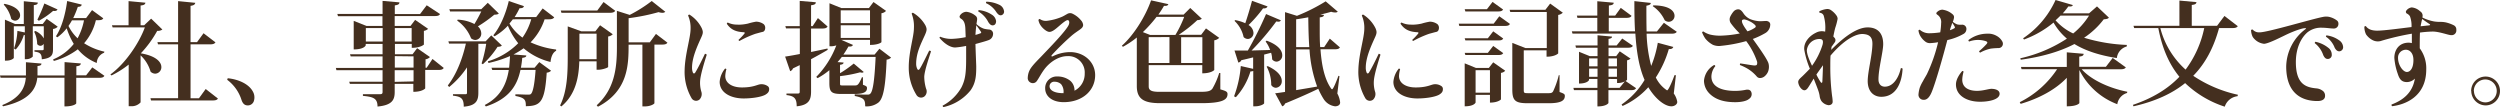 <svg xmlns="http://www.w3.org/2000/svg" viewBox="0 0 890.56 38.23"><defs><style>.cls-1{fill:#442f1f;}</style></defs><g id="レイヤー_2" data-name="レイヤー 2"><g id="ヘッダー_フッター" data-name="ヘッダー・フッター"><path class="cls-1" d="M32.88,24,37.19,27c-.32.56-.84.72-1.92.72H27.16v9.11c0,.08-.76,1.08-4.2,1.08V27.68H13.28c-.4,4-2.8,8.15-12.2,10.19L.8,37.43c6.44-2.52,8.12-6.24,8.4-9.75h-9L0,26.88H9.24V22.16l5.52.48c0,.52-.32.76-1.4.88v3.36H23V22.12l5.8.48c-.08.56-.4.88-1.6,1v3.24h3.47ZM1.6,1.36C5.8,2.24,7.16,4,7.16,5.44a1.87,1.87,0,0,1-1.8,1.92A2,2,0,0,1,4,6.72,11.29,11.29,0,0,0,1.32,1.64Zm3.8,7.2H8.48V.44l5,.48c-.08.6-.36.76-1.44.92V8.56H15.2l1.44-1.84c3.2,2.24,3.56,2.52,3.92,2.8a2.74,2.74,0,0,1-1.68.8v7.16c0,1.92-.32,3.24-4,3.64,0-2-.68-2.52-2.6-2.72v-.52h2.8c.36,0,.48-.08.48-.48V15.6a1.38,1.38,0,0,1-1.16.72,1.45,1.45,0,0,1-1.16-.64,10.07,10.07,0,0,0-1.08-4.4l.44-.24a6.32,6.32,0,0,1,3,2.64V9.36H11.68v10.8a3.28,3.28,0,0,1-2.4.92H8.84v-8.6a1.11,1.11,0,0,1-.36,0A13.41,13.41,0,0,1,5.6,17.64L5,17.28A22.3,22.3,0,0,0,6.2,11l2.64.56V9.36H4.92V20.6c0,.24-1,1-2.64,1H1.76V7Zm15.08-5.2c-.2.44-.6.64-1.56.52A28.34,28.34,0,0,1,13.84,7.4L13.32,7A54.6,54.6,0,0,0,15.8,1.24Zm-1.56,17.8a18.24,18.24,0,0,0,7.36-5.52,26.14,26.14,0,0,1-2.52-5.56,15.63,15.63,0,0,1-3.32,3.2l-.52-.36c1.88-2.72,3.36-7.56,4-12.56l5.2,1.28c-.12.52-.44.76-1.4.8a34,34,0,0,1-1.64,4h4.59l2.12-2.84,4,2.92c-.4.68-1,.68-2.64.68a19.26,19.26,0,0,1-4.19,8.2,22.11,22.11,0,0,0,7.23,3l-.12.4a4,4,0,0,0-2.6,3.64,17,17,0,0,1-6.75-4.88,25.13,25.13,0,0,1-8.56,4.16ZM25.64,7.24c-.4.72-.8,1.36-1.24,2a15.1,15.1,0,0,0,3.24,4.4,22,22,0,0,0,2.28-6.4Z"/><path class="cls-1" d="M53.84,6.64l4,3.88A3,3,0,0,1,56,11,38.77,38.77,0,0,1,50.16,19c5.52.92,7.32,3.16,7.32,4.88a2.28,2.28,0,0,1-2.16,2.36,2.4,2.4,0,0,1-1.68-.72,12.81,12.81,0,0,0-3.56-5.8V36.47a4.28,4.28,0,0,1-3.48,1.36h-.76V23a34.25,34.25,0,0,1-6.12,3.88l-.4-.36C44.48,22.8,49.48,15.56,51.6,9.76H40.12L39.88,9H45.8V.4l6,.56c-.08.6-.48.88-1.72,1V9h1.28ZM73.27,31.71l4.36,3.4c-.32.52-.88.68-2,.68H53.8l-.2-.8h9.84V15.8H56.28l-.2-.8h7.36V.4L69.56,1c-.08.56-.48.92-1.68,1.08V15H70.2l2.31-3.16,4.24,3.24c-.32.52-.84.72-2,.72H67.88V35h3Z"/><path class="cls-1" d="M90,32.47a4.24,4.24,0,0,1,.48,3.36,2.25,2.25,0,0,1-2.24,1.72c-1.08,0-1.76-.64-2.2-1.92A14.33,14.33,0,0,0,81,28.48a.51.51,0,0,1,.2-.6C85,28.28,88.56,29.92,90,32.47Z"/><path class="cls-1" d="M154.07,21l4,3.2c-.32.52-.8.72-1.92.72h-4.68v6.56c0,.07-1.07,1.23-4.23,1.23V29.88H140.6v2.87c0,2.68-.76,4.72-6.12,5.2,0-3-1.6-3.44-5.2-3.8v-.6h6.12c.68,0,.88-.24.88-.8V29.88H124.64l-.24-.76h11.88V25H119.84l-.2-.8h16.64V20.08H124.92l-.24-.76h11.6V15.64h-6v.48c0,.12-.6,1.48-4.28,1.48V7.44l4.56,1.8h5.68V5.76H120.4l-.24-.8h16.12V.32l6,.52c0,.56-.28.88-1.64,1.08V5h9L152,1.88,156.75,5c-.32.56-.8.72-2,.72H140.6V9.24h5.64l1.64-2.16,4.63,3.2A3.09,3.09,0,0,1,151,11v4.88s-1.17,1.16-4.32,1.16V15.64h-6v3.68h6.28l1.64-2.16,4.56,3.16a2.63,2.63,0,0,1-1.57.8v3h.41Zm-23.75-6.2h6V10h-6ZM146.64,10h-6v4.8h6Zm-6,10v4.08h6.68V20.08Zm6.68,9V25H140.6v4.16Z"/><path class="cls-1" d="M175,12.6l3.76,3.6c-.28.36-.72.44-1.52.48a30.79,30.79,0,0,1-5.24,6.2l-.44-.28a50.8,50.8,0,0,0,1.64-7h-2.8V33c0,2.72-.68,4.64-5.2,5,0-3-1-3.6-3.84-3.92v-.52h4.44c.44,0,.56-.12.56-.6V24A31.6,31.6,0,0,1,160,31l-.48-.56c3.12-4,5.24-9.56,6.44-14.92h-6l-.24-.8h13.28Zm-12-5.6a14.23,14.23,0,0,1,6,1.56,50.28,50.28,0,0,0,2.44-4.48H160.32l-.24-.8h11.36L173.76,1l3.92,3.8c-.28.32-.72.4-1.6.44a50.49,50.49,0,0,1-5.84,4.16,3.46,3.46,0,0,1,1.2,2.48,2.25,2.25,0,0,1-2.12,2.36,2.54,2.54,0,0,1-1.52-.6,13.91,13.91,0,0,0-4.92-6.28Zm34.43-.84c-.32.52-.88.72-1.92.72H194a21,21,0,0,1-5,8.2,30.75,30.75,0,0,0,9.11,2.56l0,.44c-1.12.6-1.8,2-2,4a23.4,23.4,0,0,1-9.59-4.88,28.74,28.74,0,0,1-3.6,2.2l4.56.36c0,.48-.36.72-1.44.84a35.4,35.4,0,0,1-.48,3.52h4.88l1.68-2,4.19,3.08a2.47,2.47,0,0,1-1.56.68c-.68,10.63-2.28,11.87-7.43,11.95,0-2.16-.24-3-3.72-3.64v-.6c1.2,0,3.48.12,4.28.12.64,0,1,0,1.24-.24.75-.64,1.32-3.59,1.67-8.55h-5.39c-1.12,5.31-3.84,10.23-12.32,13l-.4-.52c5.68-2.92,7.76-7.51,8.56-12.47h-5.88l-.28-.8h6.28c.16-1.36.24-2.76.32-4.16A40.91,40.91,0,0,1,174,22.44l-.2-.6A25.45,25.45,0,0,0,184.6,15.4a25.41,25.41,0,0,1-3.68-6.24,20.76,20.76,0,0,1-4.72,3.76l-.48-.36c2.24-2.64,4.36-7.28,5.52-12.2l5.4,1.84c-.16.52-.56.76-1.56.72a26.75,26.75,0,0,1-1.76,3.16H191L193.31,3Zm-14.75.72c-.4.52-.8,1-1.2,1.52a16.93,16.93,0,0,0,4.64,5,21.15,21.15,0,0,0,3.12-6.56Z"/><path class="cls-1" d="M216.64,23.84c0,.28-2.12,1-3.44,1h-.68v-3h-6.16c-.16,5.28-1.12,11.71-6.4,16.07l-.44-.36c2.64-5.28,2.72-12,2.72-17.87V9.4l4.84,1.76h5L213.76,9l4.52,3.2a2.84,2.84,0,0,1-1.64.8Zm2.52-20c-.32.52-.88.72-2,.72H200l-.24-.8h13L215,.72ZM206.4,21.08h6.12V12H206.4Zm27.27-9,4.08,3.12c-.32.52-.88.68-1.92.68h-2.71V36.75c0,.24-1.29,1.16-3.52,1.16h-.76v-22h-4.92c0,7-.08,16.47-10.92,22.11l-.44-.52c6.32-5.76,7.2-13.07,7.2-20.63v-13l4.56,1.44A49.83,49.83,0,0,0,232.16.36L237,4.2a1.47,1.47,0,0,1-1.08.36,4.63,4.63,0,0,1-1.32-.24,72.08,72.08,0,0,1-10.67,2.16v8.6h7.55Z"/><path class="cls-1" d="M250,10.08c.52,1.28.52,1.72-.32,3.52-1.4,3.08-3.16,7-3.16,10.48a4.51,4.51,0,0,0,.32,1.8c.2.4.56.36.8,0,.92-1.44,2.48-4.6,3.48-6.72a1,1,0,0,1,.64.32c-.84,2.68-2.2,7-2.36,9.32a11,11,0,0,0,.4,3.75,2.78,2.78,0,0,1-.64,2.92,1.86,1.86,0,0,1-2.84-.56A18.71,18.71,0,0,1,243.88,25C244,19.32,246,13.48,246,10.24a10.74,10.74,0,0,0-.88-4.68.48.48,0,0,1,.48-.36A12,12,0,0,1,250,10.08Zm8.36,17c0,2.6,2.52,4.07,5.92,4.07,4.4,0,5.55-1.15,6.88-1.15a3.81,3.81,0,0,1,2.19.6,1.23,1.23,0,0,1,.64,1.19c0,.84-.4,1.4-1.44,2-1.63.84-4.91,1.28-7.63,1.28-4.72,0-8.56-2.12-8.56-5.91a8.45,8.45,0,0,1,1.92-4.72.58.58,0,0,1,.48.2A10.24,10.24,0,0,0,258.36,27.12Zm4.48-18.28a15.89,15.89,0,0,0,3.6-.4,22.28,22.28,0,0,1,2.88-.68,4.7,4.7,0,0,1,2.72.88,1.75,1.75,0,0,1,.55,1.28c0,.76-.32,1.36-.92,1.48s-1.51.4-2.59.68a36.8,36.8,0,0,0-5.68,2.56.55.55,0,0,1-.32-.4,20.27,20.27,0,0,0,2.08-2.2c.24-.32.16-.48-.24-.52-2.44-.12-4.48-.72-6-3a.43.43,0,0,1,.36-.44,7.38,7.38,0,0,0,3.52.72Z"/><path class="cls-1" d="M288.92,18.52c1.88-.4,3.88-.8,5.84-1.24l.08.48c-1.48.88-3.44,2-5.92,3.32V32.59c0,2.8-.64,4.84-5.12,5.28,0-2.8-.84-3.68-3.64-4v-.56h4.12c.48,0,.6-.2.6-.68V23.2l-2.4,1.16a1.68,1.68,0,0,1-1,1l-1.8-5.2c1.12-.16,3-.48,5.24-.92V10.12H280l-.24-.8h5.12v-9L290.6.8c0,.6-.28.88-1.68,1.08V9.32h.56l1.88-2.88,3.44,3c-.32.52-.8.72-1.88.72h-4Zm24.35-1.16,4.16,3.16a2.6,2.6,0,0,1-1.6.72c-.36,9.32-1.12,13.87-2.95,15.31a6.76,6.76,0,0,1-4.68,1.32c0-2.36-.4-3-3.72-3.68l0-.6c1.16.08,3.4.12,4.28.12.64,0,.91,0,1.24-.32,1-.88,1.55-5.19,1.92-13.11H299.88c-.48.64-1,1.24-1.52,1.84l2.16.16c-.08.44-.32.68-1.28.8v3a40.9,40.9,0,0,0,4.88-3.44l3.56,3a.79.79,0,0,1-.64.24,2,2,0,0,1-.64-.12,47.83,47.83,0,0,1-7.16,1.36v2.44c0,.84,0,.88,1,.88h4.12c1.08,0,1.4,0,2.68-2.92h.36l0,2.68c1.32.48,1.44.68,1.44,1.2,0,1.43-1.28,2.07-4.48,2.07h-4.64c-3.68,0-4.28-.8-4.28-4V25a25,25,0,0,1-4.2,2.84l-.48-.44a32.42,32.42,0,0,0,7.16-11.24,6.12,6.12,0,0,1-2.44.32V1.16l4.24,1.72h9.8L311.16.72l4.47,3.16a2.71,2.71,0,0,1-1.64.84V15c0,.12-1.11,1-4.07,1v-1.8H299.68L303.84,16c-.2.44-.6.68-1.6.56q-.84,1.5-1.8,2.88h11.11ZM309.92,3.68H299.48V8.24h10.44Zm-10.44,9.84h10.44V9H299.48Z"/><path class="cls-1" d="M325.24,4.56a12,12,0,0,1,4.44,4.52c.56,1.24.56,1.68-.24,3.48-1.36,3-3.08,6.28-3.08,10.12a4.23,4.23,0,0,0,.4,1.88c.2.4.52.48.84,0,.76-1.08,2.52-4.76,3.4-6.52a.84.84,0,0,1,.64.24c-.52,1.8-2.24,6.52-2.4,9a15.72,15.72,0,0,0,.64,4.27,2.37,2.37,0,0,1-.44,2.68,1.92,1.92,0,0,1-3-.44,18.42,18.42,0,0,1-2.72-9.87c0-5.48,1.84-10.84,1.84-13.92a12.31,12.31,0,0,0-.8-5.12A.45.45,0,0,1,325.24,4.56Zm9.68,8.52a10.18,10.18,0,0,0,4.28.76,30.65,30.65,0,0,0,4.8-.6l-.12-3.16c-.08-1.4-.36-2.72-1.52-3.4-.64-.4-.64-.84-.32-1.28a2.85,2.85,0,0,1,2.2-1.2,6.09,6.09,0,0,1,3.2,1.36,1.46,1.46,0,0,1,.64,1.28c0,.32-.12.88-.24,1.72a6.86,6.86,0,0,0,2.71,1.68,11.81,11.81,0,0,0,1.84.28,1.49,1.49,0,0,1,1.36,1.68,2.36,2.36,0,0,1-1.67,2.12c-.68.28-2.84.88-4.6,1.36.08,3,.24,6.36.28,8,0,3-.08,5.72-2,8.47a17.1,17.1,0,0,1-9.68,6,.57.57,0,0,1-.28-.52,16.59,16.59,0,0,0,6.72-6.56c1.32-2.67,1.64-5,1.64-10.07,0-1.4,0-3,0-4.64a33.28,33.28,0,0,1-3.88.56c-2,0-4.2-1.72-5.6-3.44A.52.52,0,0,1,334.92,13.08Zm12.56-.64a16.58,16.58,0,0,0,1.84-.6.3.3,0,0,0,.16-.44c-.36-.6-1.16-1.68-1.68-2.4C347.68,9.88,347.56,11,347.48,12.44Zm1-8.36a.55.55,0,0,1,.16-.48,10.15,10.15,0,0,1,4.63,1.6,3.16,3.16,0,0,1,1.56,2.32c0,1-.48,1.48-1.2,1.52-.55,0-1-.28-1.59-1.2A9.08,9.08,0,0,0,348.48,4.08Zm2.76-3a.55.55,0,0,1,.16-.48,11.33,11.33,0,0,1,4.51,1.08,2.89,2.89,0,0,1,1.72,2.12,1.31,1.31,0,0,1-1,1.64c-.56.08-1-.16-1.68-1.08A8.43,8.43,0,0,0,351.24,1.12Z"/><path class="cls-1" d="M372.72,7.44a19.38,19.38,0,0,0,5.72-1.52c.76-.36,1-.56,1.68-.92a2,2,0,0,1,1.76-.2,8.82,8.82,0,0,1,3.2,2.44,2.86,2.86,0,0,1,.76,1.64c0,1.36-1.68,1.76-4.16,3.88a93.91,93.91,0,0,0-6.92,6.76c-.36.36-.24.76.28.52a14,14,0,0,1,6.16-1.48c5,0,8.92,3.56,8.92,8.2,0,5.55-4.6,9.63-11.2,9.63-4.24,0-6.6-2.2-6.6-4.87a4.12,4.12,0,0,1,4.32-4.28,7.31,7.31,0,0,1,4.6,1.52,4.45,4.45,0,0,1,1.52,3.55,6.72,6.72,0,0,0,3.64-6.11A5.82,5.82,0,0,0,380.2,20c-3,0-6.16,2-8.2,4.72-1.08,1.44-1.92,3.12-2.64,4.12a1.72,1.72,0,0,1-2.12.64,1.79,1.79,0,0,1-1.12-1.92A6.38,6.38,0,0,1,367,24.6c1-1.64,3.16-3.64,4.68-5.28,2.64-2.76,8-8.28,9-10.4.44-1,.16-1.76-.36-1.76s-1.76,1-2.92,2-2.48,2.2-3.56,2.2-2.6-1.48-3.12-2.28a4.79,4.79,0,0,1-.8-1.92.54.54,0,0,1,.48-.4A3.72,3.72,0,0,0,372.72,7.44Zm6,25.75h.12A4.31,4.31,0,0,0,378,30a3.34,3.34,0,0,0-2.28-.88,1.62,1.62,0,0,0-1.84,1.59C373.88,32.19,375.64,33.19,378.76,33.19Z"/><path class="cls-1" d="M434.71,26v5.83c1.92.56,2.56.8,2.56,1.68,0,2-1.72,3.24-9.43,3.24H413.28c-5.68,0-8.32-1.4-8.32-6.07V13.36A32.19,32.19,0,0,1,400,16.68l-.36-.4c4.24-3.76,8.44-10.48,10.4-16.16l6.16,1.36c-.16.44-.48.68-1.56.6a34.6,34.6,0,0,1-2,3.12h9L424,2.84l4.12,3.84a2.52,2.52,0,0,1-1.6.48,48,48,0,0,1-6.64,5.24h8l1.72-2.28,4.71,3.36a3.12,3.12,0,0,1-1.76.88V24.92c0,.08-1.12,1.2-4.27,1.2V23.2H409.2v7.59c0,1.52,1.2,1.92,3.88,1.92h14.4c2.48,0,3.64-.16,4.4-1.12A26.68,26.68,0,0,0,434.31,26Zm-16-13.56A39.32,39.32,0,0,0,421.84,6H412a47.56,47.56,0,0,1-4.88,5.44l2.56,1Zm-9.52.8v9.2h7.4V13.2Zm19.12,0h-7.56v9.2h7.56Z"/><path class="cls-1" d="M451.2,14.48c4.2,1.52,5.56,3.6,5.56,5.16a2.17,2.17,0,0,1-2,2.32,2,2,0,0,1-1.6-.84,8.2,8.2,0,0,0-.36-2.32l-2.48.64V36.79c0,.24-1.28,1.08-3.2,1.08h-.68V25.28a2.61,2.61,0,0,1-1,.16,23.89,23.89,0,0,1-5.2,9.19l-.64-.32A40,40,0,0,0,442,23.52l4.4,1V20.44c-1.28.32-2.68.68-4.2,1a1.39,1.39,0,0,1-1.08.84L439.76,18c1.08,0,2.76,0,4.76,0A135.16,135.16,0,0,0,451,5l5.28,2.24a.91.91,0,0,1-.92.48,5.62,5.62,0,0,1-.72-.08A93.88,93.88,0,0,1,445.84,18c2-.08,4.28-.12,6.6-.2a10.4,10.4,0,0,0-1.6-3ZM440,7.16a14.77,14.77,0,0,1,3.6,1.12c.76-2.24,1.68-5.24,2.4-8l5.52,2c-.2.48-.6.76-1.6.72a47.2,47.2,0,0,1-5.16,5.92,3.5,3.5,0,0,1,1.76,2.8,2.1,2.1,0,0,1-2,2.16,2.18,2.18,0,0,1-1.52-.68,11.11,11.11,0,0,0-3.24-5.76Zm11.6,16.4c3.76,1.72,5,3.72,5,5.28a2.29,2.29,0,0,1-2.12,2.43,2,2,0,0,1-1.64-1,13.52,13.52,0,0,0-1.64-6.55Zm25.55,3.56-.76,6.19a8.53,8.53,0,0,1,1,3.16c0,1.32-1.48,1.4-1.8,1.4a5.67,5.67,0,0,1-4.08-2.6,26.11,26.11,0,0,1-1.91-3.64C466.8,33,463,34.71,457.76,36.87a1.5,1.5,0,0,1-1,1l-2.52-4.64c.88-.08,2.08-.28,3.52-.48V4.32L462,5.64A64.72,64.72,0,0,0,472.24.48l4.31,3.68a1.31,1.31,0,0,1-1,.28,4.87,4.87,0,0,1-1.36-.24c-1.11.32-2.44.68-3.87,1l1.31.12c-.08.52-.35.72-1.51.88,0,1.36,0,2.76,0,4.16,0,2.16,0,4.32.16,6.4h1.43l2-3,3.6,3.12c-.32.52-.84.68-1.92.68h-5c.39,5.52,1.39,10.48,3.67,13.8.2.31.32.43.48.43.44,0,1.84-3.63,2.24-4.79ZM461.72,16.8h4.68c-.24-3.36-.32-7-.36-10.64q-2.16.42-4.32.72Zm0,.8V32.11c2.28-.4,4.84-.8,7.48-1.28a46.92,46.92,0,0,1-2.72-13.23Z"/><path class="cls-1" d="M490,10.08c.52,1.28.52,1.72-.32,3.52-1.4,3.08-3.16,7-3.16,10.48a4.51,4.51,0,0,0,.32,1.8c.2.4.56.36.8,0,.92-1.44,2.48-4.6,3.48-6.72a1,1,0,0,1,.64.32c-.84,2.68-2.2,7-2.36,9.32a11,11,0,0,0,.4,3.75,2.78,2.78,0,0,1-.64,2.92,1.86,1.86,0,0,1-2.84-.56A18.71,18.71,0,0,1,483.88,25C484,19.32,486,13.48,486,10.24a10.74,10.74,0,0,0-.88-4.68.48.48,0,0,1,.48-.36A12,12,0,0,1,490,10.08Zm8.36,17c0,2.6,2.52,4.07,5.92,4.07,4.4,0,5.55-1.15,6.88-1.15a3.81,3.81,0,0,1,2.19.6,1.23,1.23,0,0,1,.64,1.19c0,.84-.4,1.4-1.44,2-1.63.84-4.91,1.28-7.63,1.28-4.72,0-8.56-2.12-8.56-5.91a8.45,8.45,0,0,1,1.92-4.72.58.58,0,0,1,.48.2A10.24,10.24,0,0,0,498.36,27.12Zm4.48-18.28a15.89,15.89,0,0,0,3.6-.4,22.28,22.28,0,0,1,2.88-.68,4.7,4.7,0,0,1,2.72.88,1.75,1.75,0,0,1,.55,1.28c0,.76-.32,1.36-.92,1.48s-1.51.4-2.59.68a36.8,36.8,0,0,0-5.68,2.56.55.55,0,0,1-.32-.4,20.27,20.27,0,0,0,2.08-2.2c.24-.32.16-.48-.24-.52-2.44-.12-4.48-.72-6-3a.43.43,0,0,1,.36-.44,7.38,7.38,0,0,0,3.52.72Z"/><path class="cls-1" d="M532.08,8.44l2-2.64,3.8,2.72c-.28.56-.84.72-1.88.72H519.84l-.2-.8Zm-.16,2.72,3.56,2.56c-.32.56-.8.68-1.84.68H522l-.24-.76H530ZM522,19.6l-.24-.76H530l1.92-2.48,3.56,2.56c-.32.52-.8.68-1.84.68ZM535.44,3.4c-.32.52-.84.68-1.88.68H522l-.24-.8h7.92l2-2.6Zm-5.08,20.8,1.56-2,4.28,3a2.44,2.44,0,0,1-1.52.76v9.43c0,.08-1.08,1.16-3.92,1.16V33.79h-5.12v2.72c0,.08-.56,1.36-3.88,1.36V22.56l4,1.64ZM525.64,33h5.12V25h-5.12Zm29.91-6.23,0,6c1.64.6,1.88.76,1.88,1.4,0,1.6-1.28,2.6-5.68,2.6H544.2c-4.44,0-5.48-.92-5.48-4.91V15.28l4.68,1.84H551V4.28H538l-.24-.8h12.75l1.69-2.2,4.51,3.24a3,3,0,0,1-1.64.8V19c0,.08-1.15,1.2-4.15,1.2V17.92h-8.12v14c0,1.19.08,1.27,1.52,1.27h7.19c.84,0,1.37,0,1.76-.68a30.12,30.12,0,0,0,2-5.71Z"/><path class="cls-1" d="M597,26.8l-.76,6.51a6.85,6.85,0,0,1,1.24,3c0,.88-1,1.56-2.08,1.56-2.35,0-5.71-2.6-8.23-6.8A27.34,27.34,0,0,1,578,37.75l-.36-.52a28.06,28.06,0,0,0,8.2-8.75c-2-4.56-2.88-10.16-3.28-16.52h-22.4l-.24-.8H569V6.36h-7.08l-.2-.8H569V.44l5.84.52c0,.6-.48.88-1.72,1V5.56h2.24l2-2.76,3.84,2.84c-.28.52-.84.72-1.88.72h-6.24v4.8h9.36c-.2-3.4-.24-7-.24-10.76l5.84.64c0,.52-.36.76-1.56,1,0,3.16,0,6.24.08,9.16h3.68l2.47-3.08,4.6,3.2c-.32.48-.8.68-2,.68h-8.75a50.83,50.83,0,0,0,1.64,11.48,39.26,39.26,0,0,0,2.35-8.24l5.52,1.48c-.2.52-.56.8-1.6.76a37.55,37.55,0,0,1-4.63,10.12,11.47,11.47,0,0,0,4,4.59c.59,0,2.23-4.19,2.67-5.43ZM582.8,31.4c-.32.56-.8.71-1.84.71h-8v4.6s-.64,1.2-3.92,1.2v-5.8h-8.36l-.2-.8h8.56V28.12h-3v.4s-.48,1.24-3.56,1.24V18.44L566.32,20h2.76V17H561.4l-.2-.8h7.88V12.56l5.16.48c0,.44-.32.68-1.24.8V16.2h2.88l2-2.48,3.8,2.6c-.32.52-.8.68-1.84.68H573v3h2.72L577,18.28l3.84,2.6a2.39,2.39,0,0,1-1.24.6V28.4c0,.08-.24.28-.56.44ZM569.08,20.8h-3v2.84h3Zm-3,6.56h3V24.44h-3ZM576,20.8h-3v2.84h3Zm0,6.56V24.44h-3v2.92Zm-3,.76v3.19h3.92L578.8,29a5.47,5.47,0,0,1-2.76.56v-1.4Zm15.92-26.2c5.71,0,7.59,2,7.59,3.72a2.09,2.09,0,0,1-2,2.12A2.25,2.25,0,0,1,593,7.2a12.36,12.36,0,0,0-4.24-5Z"/><path class="cls-1" d="M624.84,23.32c.44,0,.8,0,1-.28a1.83,1.83,0,0,0,0-1.32,26,26,0,0,0-3.8-7.08,51.34,51.34,0,0,1-8.88,1.68,5.53,5.53,0,0,1-3-.36,9.09,9.09,0,0,1-2.64-2.16,10.28,10.28,0,0,1-1.2-2.28.62.62,0,0,1,.44-.32,8,8,0,0,0,2.44,1.12,15,15,0,0,0,4.32.36,39,39,0,0,0,6.24-.76,26.63,26.63,0,0,1-3.2-3.64,2.41,2.41,0,0,1-.2-2.36,8.49,8.49,0,0,1,1.16-1.8,2.25,2.25,0,0,1,1.68-.8c.68,0,1.2.48,1.76,1.28a5.77,5.77,0,0,0,2.48,2.2,11,11,0,0,0,3.32.76c1,0,1.68-.08,2.16-.08a1.75,1.75,0,0,1,1.28.36A1.23,1.23,0,0,1,630.59,9a3.15,3.15,0,0,1-.39,1.36,3.48,3.48,0,0,1-1.52,1.52,28.23,28.23,0,0,1-4.28,2c2.16,3,5.08,7.12,5.56,8.64a4.77,4.77,0,0,1-.17,3.08,4.29,4.29,0,0,1-1.43,1.76,2.65,2.65,0,0,1-1.44.44,1.52,1.52,0,0,1-1.16-.6,13.68,13.68,0,0,0-3.28-2.76,18.57,18.57,0,0,0-2.68-1.28c0-.2,0-.48.12-.56C621.32,22.76,623.88,23.24,624.84,23.32Zm-15.2,3.92c0,2.84,2.2,4.55,6.08,5a19.27,19.27,0,0,0,6.12-.24c1-.2,1.8,0,2.08,1a2,2,0,0,1-.88,2.24c-.84.76-2.8,1.16-4.88,1.16-3.76,0-7.12-.8-9.44-3.32A6.56,6.56,0,0,1,607,28.76a7.18,7.18,0,0,1,3.6-5.6.51.51,0,0,1,.44.4A6.1,6.1,0,0,0,609.64,27.24Zm12.84-16.08a9.85,9.85,0,0,0,2.6-1.24c.48-.32.44-.6.12-1a7,7,0,0,0-2-1.36,6.12,6.12,0,0,0-1.8-.64c-.48,0-.88.12-.88.56C620.48,8.36,621.56,9.88,622.48,11.16Z"/><path class="cls-1" d="M646.08,28c-.76,1.24-1.76,2.92-2.2,3.48-.72.91-1.44.87-2.24.08a4,4,0,0,1-1.08-2.28c0-.72.4-1.12,1.36-2,.32-.28,1.44-1.4,2.8-2.8a31.57,31.57,0,0,1-2-6.8c-.24-2.48,1.64-4.8,4.12-6a4.4,4.4,0,0,1,3.32-.4,15.36,15.36,0,0,0-.52-5.72,1.56,1.56,0,0,0-1.44-1,.56.56,0,0,1-.08-.56,8,8,0,0,1,2.8-.8,2.39,2.39,0,0,1,1.52.56,7.13,7.13,0,0,1,1.8,1.84,2,2,0,0,1,.36,1.12,22.15,22.15,0,0,1-.84,3.2c-.2.72-.44,1.8-.68,3.08l.36.4a1.29,1.29,0,0,1,.12,1.72l-1.12,1.56-.12,1.08c4.76-4.84,9.32-8,13-8,2.68,0,5.52,1.24,5.52,6,0,2.6-1.72,8.92-1.68,12.56,0,1.56.84,2.55,2.27,2.55,3.08,0,5-3.39,5.68-6.55a.52.52,0,0,1,.64.16c-.24,4.92-2.28,10-7.59,10-2.44,0-4.8-1.6-4.84-5.55,0-3.36,1.56-8.84,1.68-13.12.08-2.84-1.32-3.52-3.2-3.68-2.88-.24-7.24,2.4-11.72,7.68C652,21,652,22.32,652,23.56a80.38,80.38,0,0,0,.64,10.67,14.76,14.76,0,0,1,.2,2c0,.76-.6,1.24-1.48,1.24A3.8,3.8,0,0,1,648.84,36a4.07,4.07,0,0,1-.64-1.84,11.14,11.14,0,0,0-.52-2C647.4,31.35,646.68,29.52,646.08,28Zm-.6-4.56a26,26,0,0,0,3.76-7.52c.4-1.64-.08-2.16-1.6-2a4.47,4.47,0,0,0-4,4C643.68,19.44,644.52,21.4,645.48,23.4Zm3.92-.2c-.72,1-1.56,2.16-2.36,3.32a20.5,20.5,0,0,0,1.52,2.68c.24.36.56.36.6-.12S649.32,25.64,649.4,23.2Z"/><path class="cls-1" d="M692.12,3.48a6.72,6.72,0,0,1,3.48,1.64,1.3,1.3,0,0,1,.48,1,5.6,5.6,0,0,1-.44,1.64,5.71,5.71,0,0,0,1.52.92,5.14,5.14,0,0,0,1.72.12,1.49,1.49,0,0,1,1.6,1.64A2,2,0,0,1,699.6,12a20.44,20.44,0,0,1-5.92,2.28C692.2,20,689.36,30,688,33.07c-.8,1.8-1.72,2.48-2.6,2.48a1.81,1.81,0,0,1-2-1.76,11.07,11.07,0,0,1,.48-2.6A13.41,13.41,0,0,1,685,28.92c.36-.72.8-1.4,1.4-2.48a55.74,55.74,0,0,0,4-11.4,22.53,22.53,0,0,1-2.76.32,2.66,2.66,0,0,1-1.6-.4A6.94,6.94,0,0,1,684,12.72a5.5,5.5,0,0,1-.6-1.84.51.51,0,0,1,.48-.28,5.05,5.05,0,0,0,3.64,1.24,25.9,25.9,0,0,0,3.64-.32,24.62,24.62,0,0,0,.32-3.28,3.1,3.1,0,0,0-1.36-3c-.36-.24-.52-.56-.12-.92a2.86,2.86,0,0,1,2-.88Zm2.48,7.28a7.71,7.71,0,0,0,1.48-.64c.32-.16.4-.28.2-.68s-.52-.88-.84-1.32l-.28.88C695,9.44,694.8,10,694.6,10.76Zm4.88,14.76a12.35,12.35,0,0,0-.48,2.84c0,2.95,2.44,4,5.28,4,2.16,0,4.12-.72,5.12-.72,1.23,0,2.91.4,2.91,1.76,0,2-3.59,2.84-6.95,2.84-4.84,0-8.6-2.28-8.6-6.15,0-1.92,1.4-3.84,2.24-4.8A.57.57,0,0,1,699.48,25.52ZM707.84,12a6,6,0,0,1,3.44.8,5,5,0,0,1,2,2,1.62,1.62,0,0,1,.2.84A1.53,1.53,0,0,1,712,17.12a25.52,25.52,0,0,0-2.84.2,13.38,13.38,0,0,0-3.8,1.44.87.87,0,0,1-.36-.52,26.35,26.35,0,0,0,2.56-2.44c.52-.56.52-.84-.12-1.12a9.11,9.11,0,0,0-6,.12.7.7,0,0,1-.24-.52A11,11,0,0,1,707.84,12Z"/><path class="cls-1" d="M757.27,24c-.32.48-.8.68-2,.68H741.56c3.56,4,10.27,6.84,16.23,8l-.08.44a4.91,4.91,0,0,0-3.48,4,24.85,24.85,0,0,1-13.51-12.19V36.71c0,.08-.76,1.16-4.48,1.16V27.72C732.32,31.83,726.56,35,719.8,37l-.32-.6A34.33,34.33,0,0,0,732.8,24.64H720.12l-.2-.8h16.32v-5.2l6,.52c0,.56-.36.88-1.56,1v3.64h9.48l2.43-3.16Zm.32-7.44a4.82,4.82,0,0,0-3.52,4.12c-5.87-.92-11-2.48-15.11-5-5.28,2.76-11.72,4.56-19.12,5.6l-.16-.52a50.13,50.13,0,0,0,16.6-7,21.36,21.36,0,0,1-4.76-5.72A36,36,0,0,1,721,14.08l-.32-.44A32.59,32.59,0,0,0,732.24,0l6.16,1.8c-.16.4-.52.6-1.6.48a28.57,28.57,0,0,1-2,2.48h9.36L747,2.28l4.24,4c-.32.4-.76.52-1.84.6a28.63,28.63,0,0,1-7,6.56A59.68,59.68,0,0,0,757.63,16ZM734,5.56c-.56.56-1.16,1.12-1.76,1.68a19.14,19.14,0,0,0,6.28,4.68,25.61,25.61,0,0,0,5.64-6.36Z"/><path class="cls-1" d="M797.15,9.32c-.32.48-.8.68-2,.68h-4.67c-1.84,6.72-4.72,12.44-9.2,17a46,46,0,0,0,15.91,6.75l-.12.52A5.42,5.42,0,0,0,792.51,38,36.77,36.77,0,0,1,778.4,29.6c-4.6,3.71-10.64,6.51-18.4,8.27l-.2-.52c7-2.36,12.48-5.72,16.56-10-3.6-4.4-6.12-10-7.52-17.36h-8.6L760,9.2h16.36v-9l6.08.56c-.08.6-.44.88-1.68,1V9.2h9l2.64-3.52ZM769.56,10a29.83,29.83,0,0,0,9,14.8A37.37,37.37,0,0,0,785.2,10Z"/><path class="cls-1" d="M829.64,6a7.27,7.27,0,0,1,2.91,1.36A1.37,1.37,0,0,1,833,8.48a1.61,1.61,0,0,1-1.72,1.68c-1.08,0-2.56-.28-4-.28a7.71,7.71,0,0,0-5.36,1.68c-2.28,2-4.08,5.64-4.08,10.56,0,7.8,3.48,9,7.28,9.36a4.28,4.28,0,0,1,2.12.75,2.09,2.09,0,0,1,1,1.92c0,1.08-.8,1.84-2.72,1.84-5.88,0-11.12-3-11.12-12.31a17,17,0,0,1,6.68-13.16c.56-.4.52-.48,0-.48-1,0-3.6.92-6,2-2,.92-7,3.56-8.6,3.56a5.66,5.66,0,0,1-4-2.44,5.89,5.89,0,0,1-.6-2.44.61.61,0,0,1,.56-.2,3,3,0,0,0,2.52,1c2.84,0,18.8-4.8,22.48-5.48A5.5,5.5,0,0,1,829.64,6Zm-5.08,9.36a.79.79,0,0,1,.24-.48A10.7,10.7,0,0,1,829.36,17a3,3,0,0,1,1.27,2.44A1.41,1.41,0,0,1,829.2,21c-.64,0-1.12-.36-1.6-1.36A9.16,9.16,0,0,0,824.56,15.36Zm4-2.28a.6.6,0,0,1,.2-.48,9.85,9.85,0,0,1,4.51,1.76,3.1,3.1,0,0,1,1.4,2.32,1.44,1.44,0,0,1-1.36,1.6c-.6,0-1.11-.32-1.64-1.28A8.27,8.27,0,0,0,828.56,13.08Z"/><path class="cls-1" d="M860.24,28a4.09,4.09,0,0,1-2.8,1.24c-1.92,0-2.68-1-3.32-3a22.1,22.1,0,0,1-1.2-5.6c0-2.88,1.68-5.44,5.12-5.44a5,5,0,0,1,1.12.16c0-1.12,0-2.32,0-3.36a93,93,0,0,0-10.68,2.48,4,4,0,0,1-3.4-.24,6.37,6.37,0,0,1-2.24-2,6.23,6.23,0,0,1-.6-2.72.54.54,0,0,1,.56-.2c.84,1.24,2.4,1.6,4,1.6,2.48,0,8.48-.84,12.24-1.28a9.56,9.56,0,0,0-.56-3.84,2.52,2.52,0,0,0-1-.92.72.72,0,0,1-.36-1,2.8,2.8,0,0,1,2-1.24,5.07,5.07,0,0,1,3,1.4A1.81,1.81,0,0,1,863,5.52v0a5.62,5.62,0,0,1-.08.72,15.46,15.46,0,0,0,4.16,1.4,13.85,13.85,0,0,0,2.08.16h0a9.32,9.32,0,0,1,2,.16,12.48,12.48,0,0,1,3,1.08,1.66,1.66,0,0,1,.84,1.6,1.67,1.67,0,0,1-1.84,1.88c-1,0-4.19-1.28-6.63-1.28a40.82,40.82,0,0,0-4.48.36c-.08,1.84-.08,3.8-.08,5.6a12,12,0,0,1,2.32,7.52c0,9.83-7.68,12.59-12.16,13.11a.6.6,0,0,1-.2-.6C856.28,35.59,859.44,32.87,860.24,28Zm-.52-6.64c0-2.44-1.32-3.64-2.68-3.64a2.79,2.79,0,0,0-2.8,2.92c0,2.56,1.76,5,3.16,5,1,0,2.32-1.08,2.32-4.24Zm2.56-12,3-.32c.44-.08.52-.2.16-.48-.52-.32-1.68-1.12-2.6-1.8C862.64,7.52,862.44,8.44,862.28,9.36Z"/><path class="cls-1" d="M880.28,32.4a5.14,5.14,0,1,1,5.2,5.15h0a5.19,5.19,0,0,1-5.16-5.12Zm1,.07a4.12,4.12,0,0,0,4.12,4h0a4.08,4.08,0,1,0-4.16-4.08Z"/></g></g></svg>